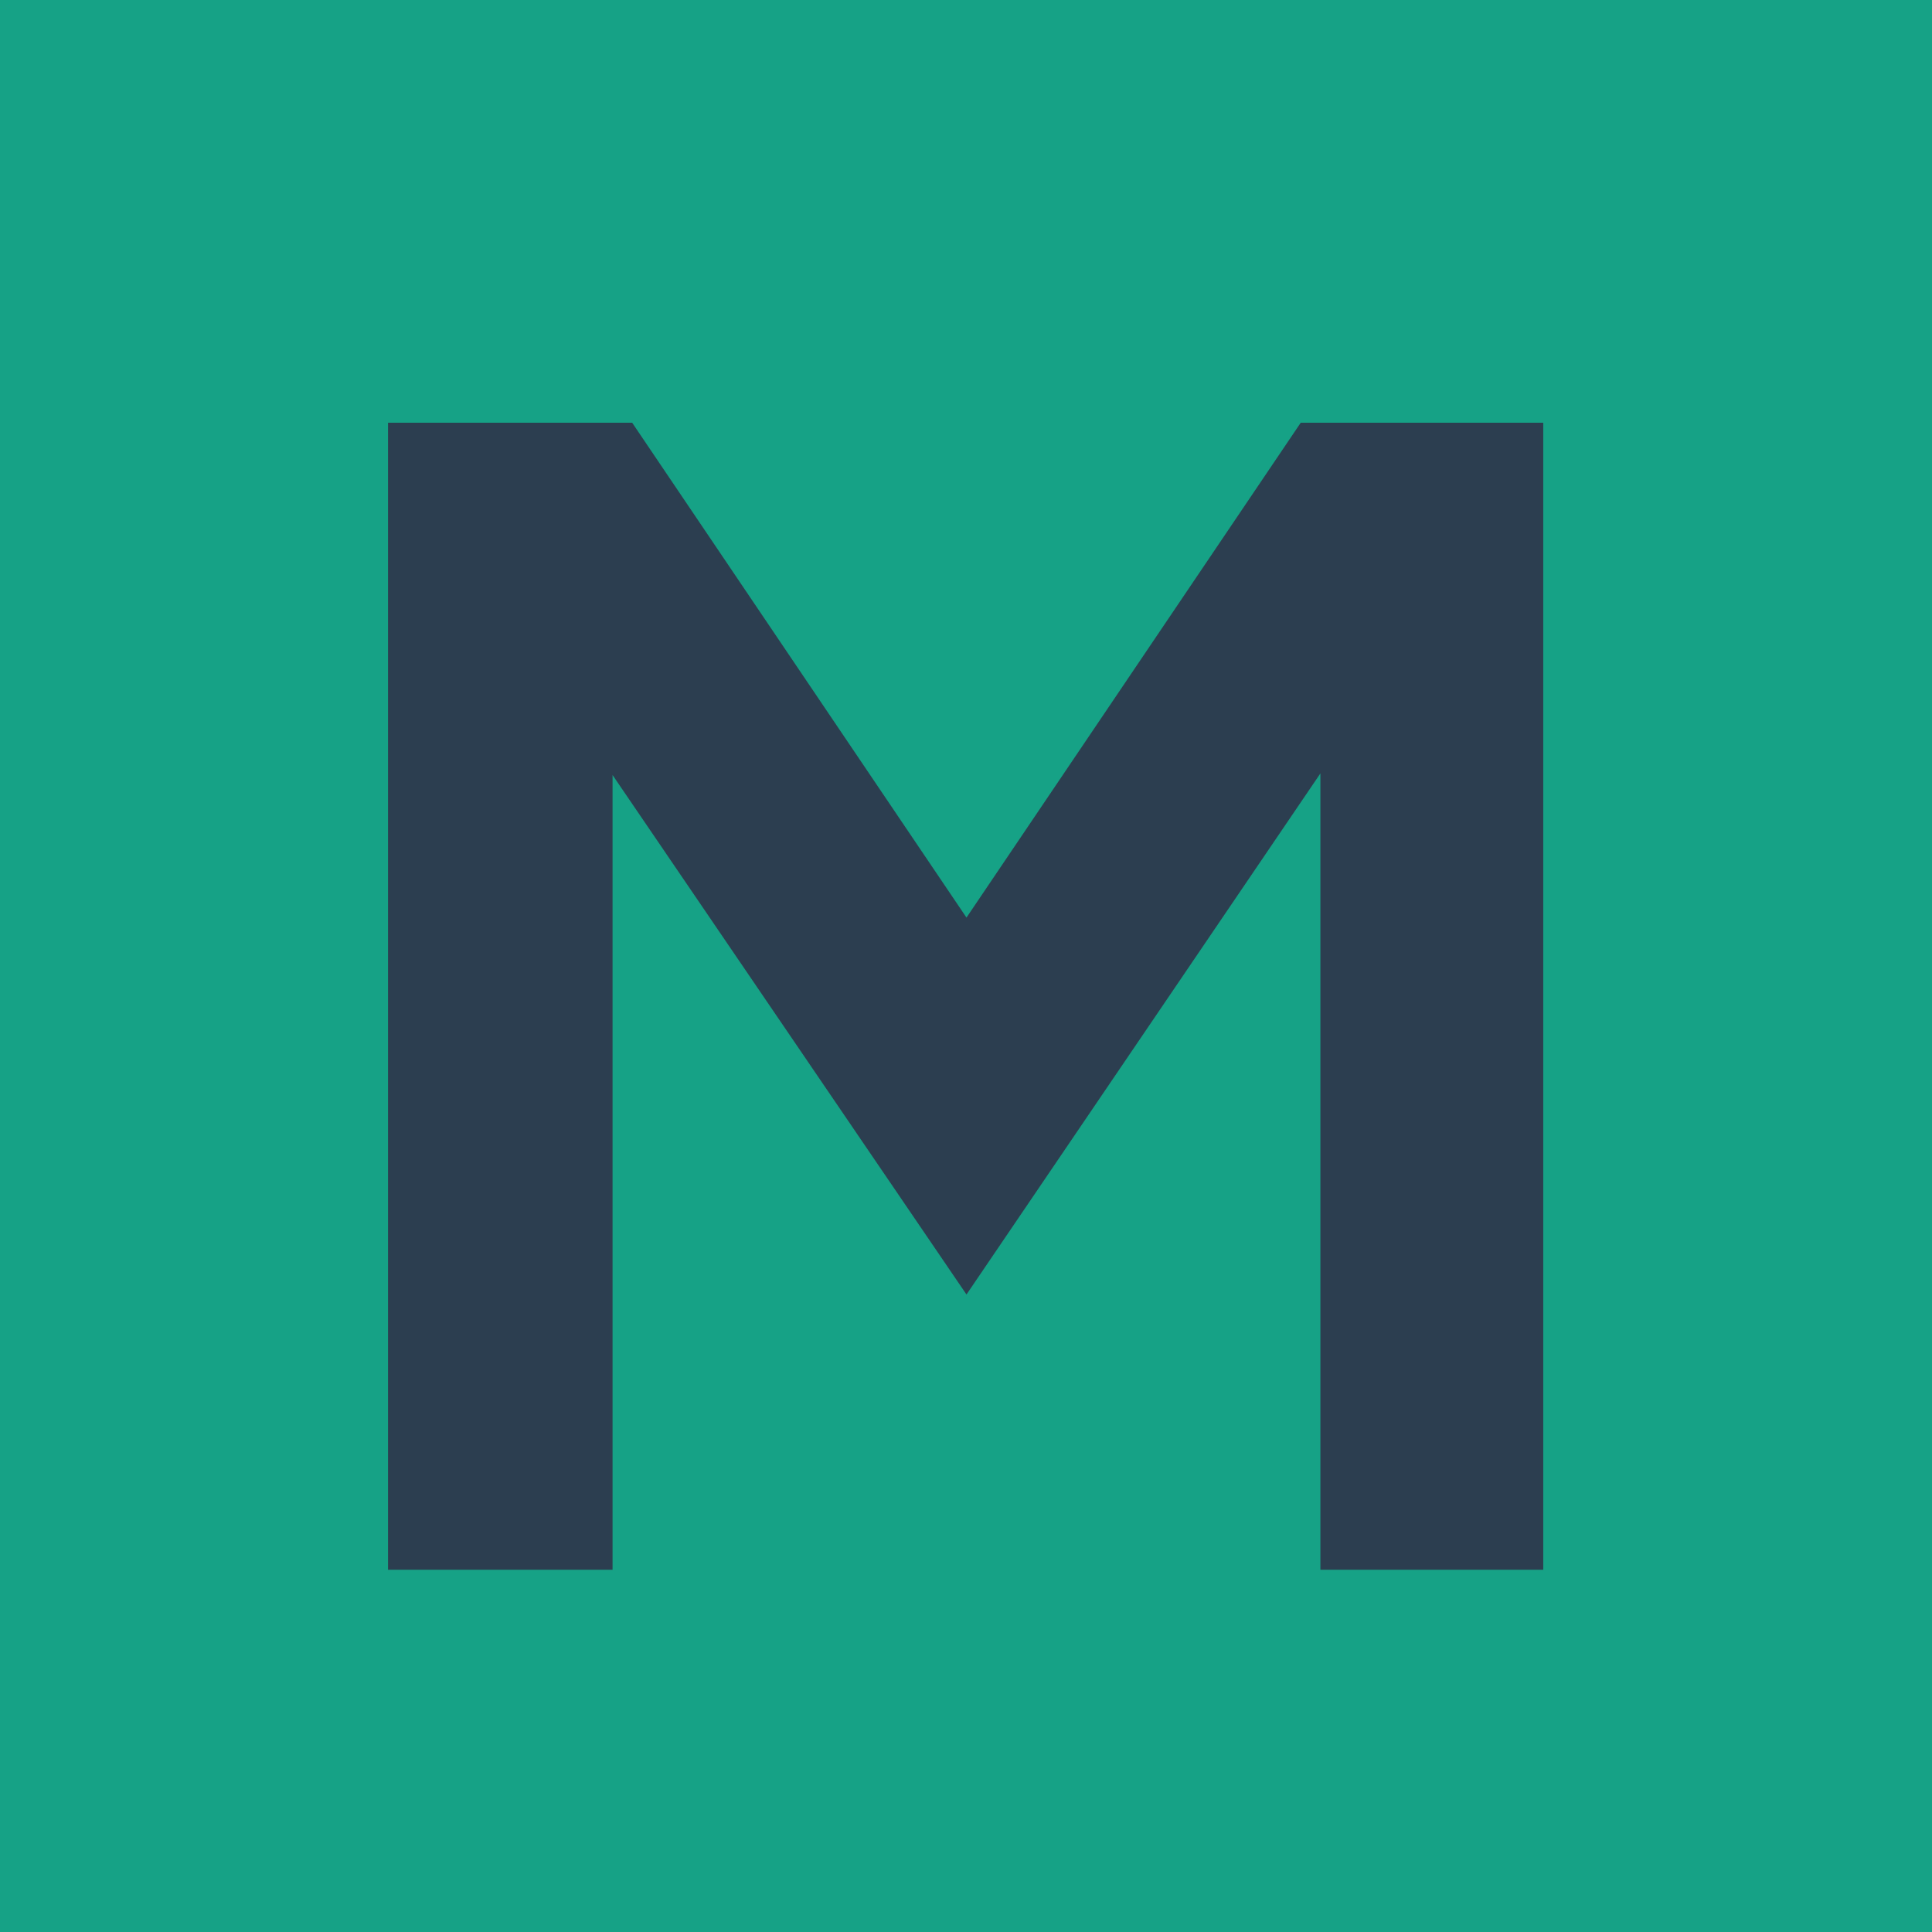 <svg width="32" height="32" viewBox="0 0 32 32" fill="none" xmlns="http://www.w3.org/2000/svg">
<g clip-path="url(#clip0_1_2)">
<rect width="32" height="32" fill="#16A286"/>
<path d="M6.427 26V7.002H10.471L16.008 15.198L21.544 7.002H25.561V26H21.87V12.81L16.008 21.441L10.146 12.837V26H6.427Z" fill="#2C3E50"/>
</g>
<defs>
<clipPath id="clip0_1_2">
<rect width="32" height="32" fill="white"/>
</clipPath>
</defs>
</svg>

